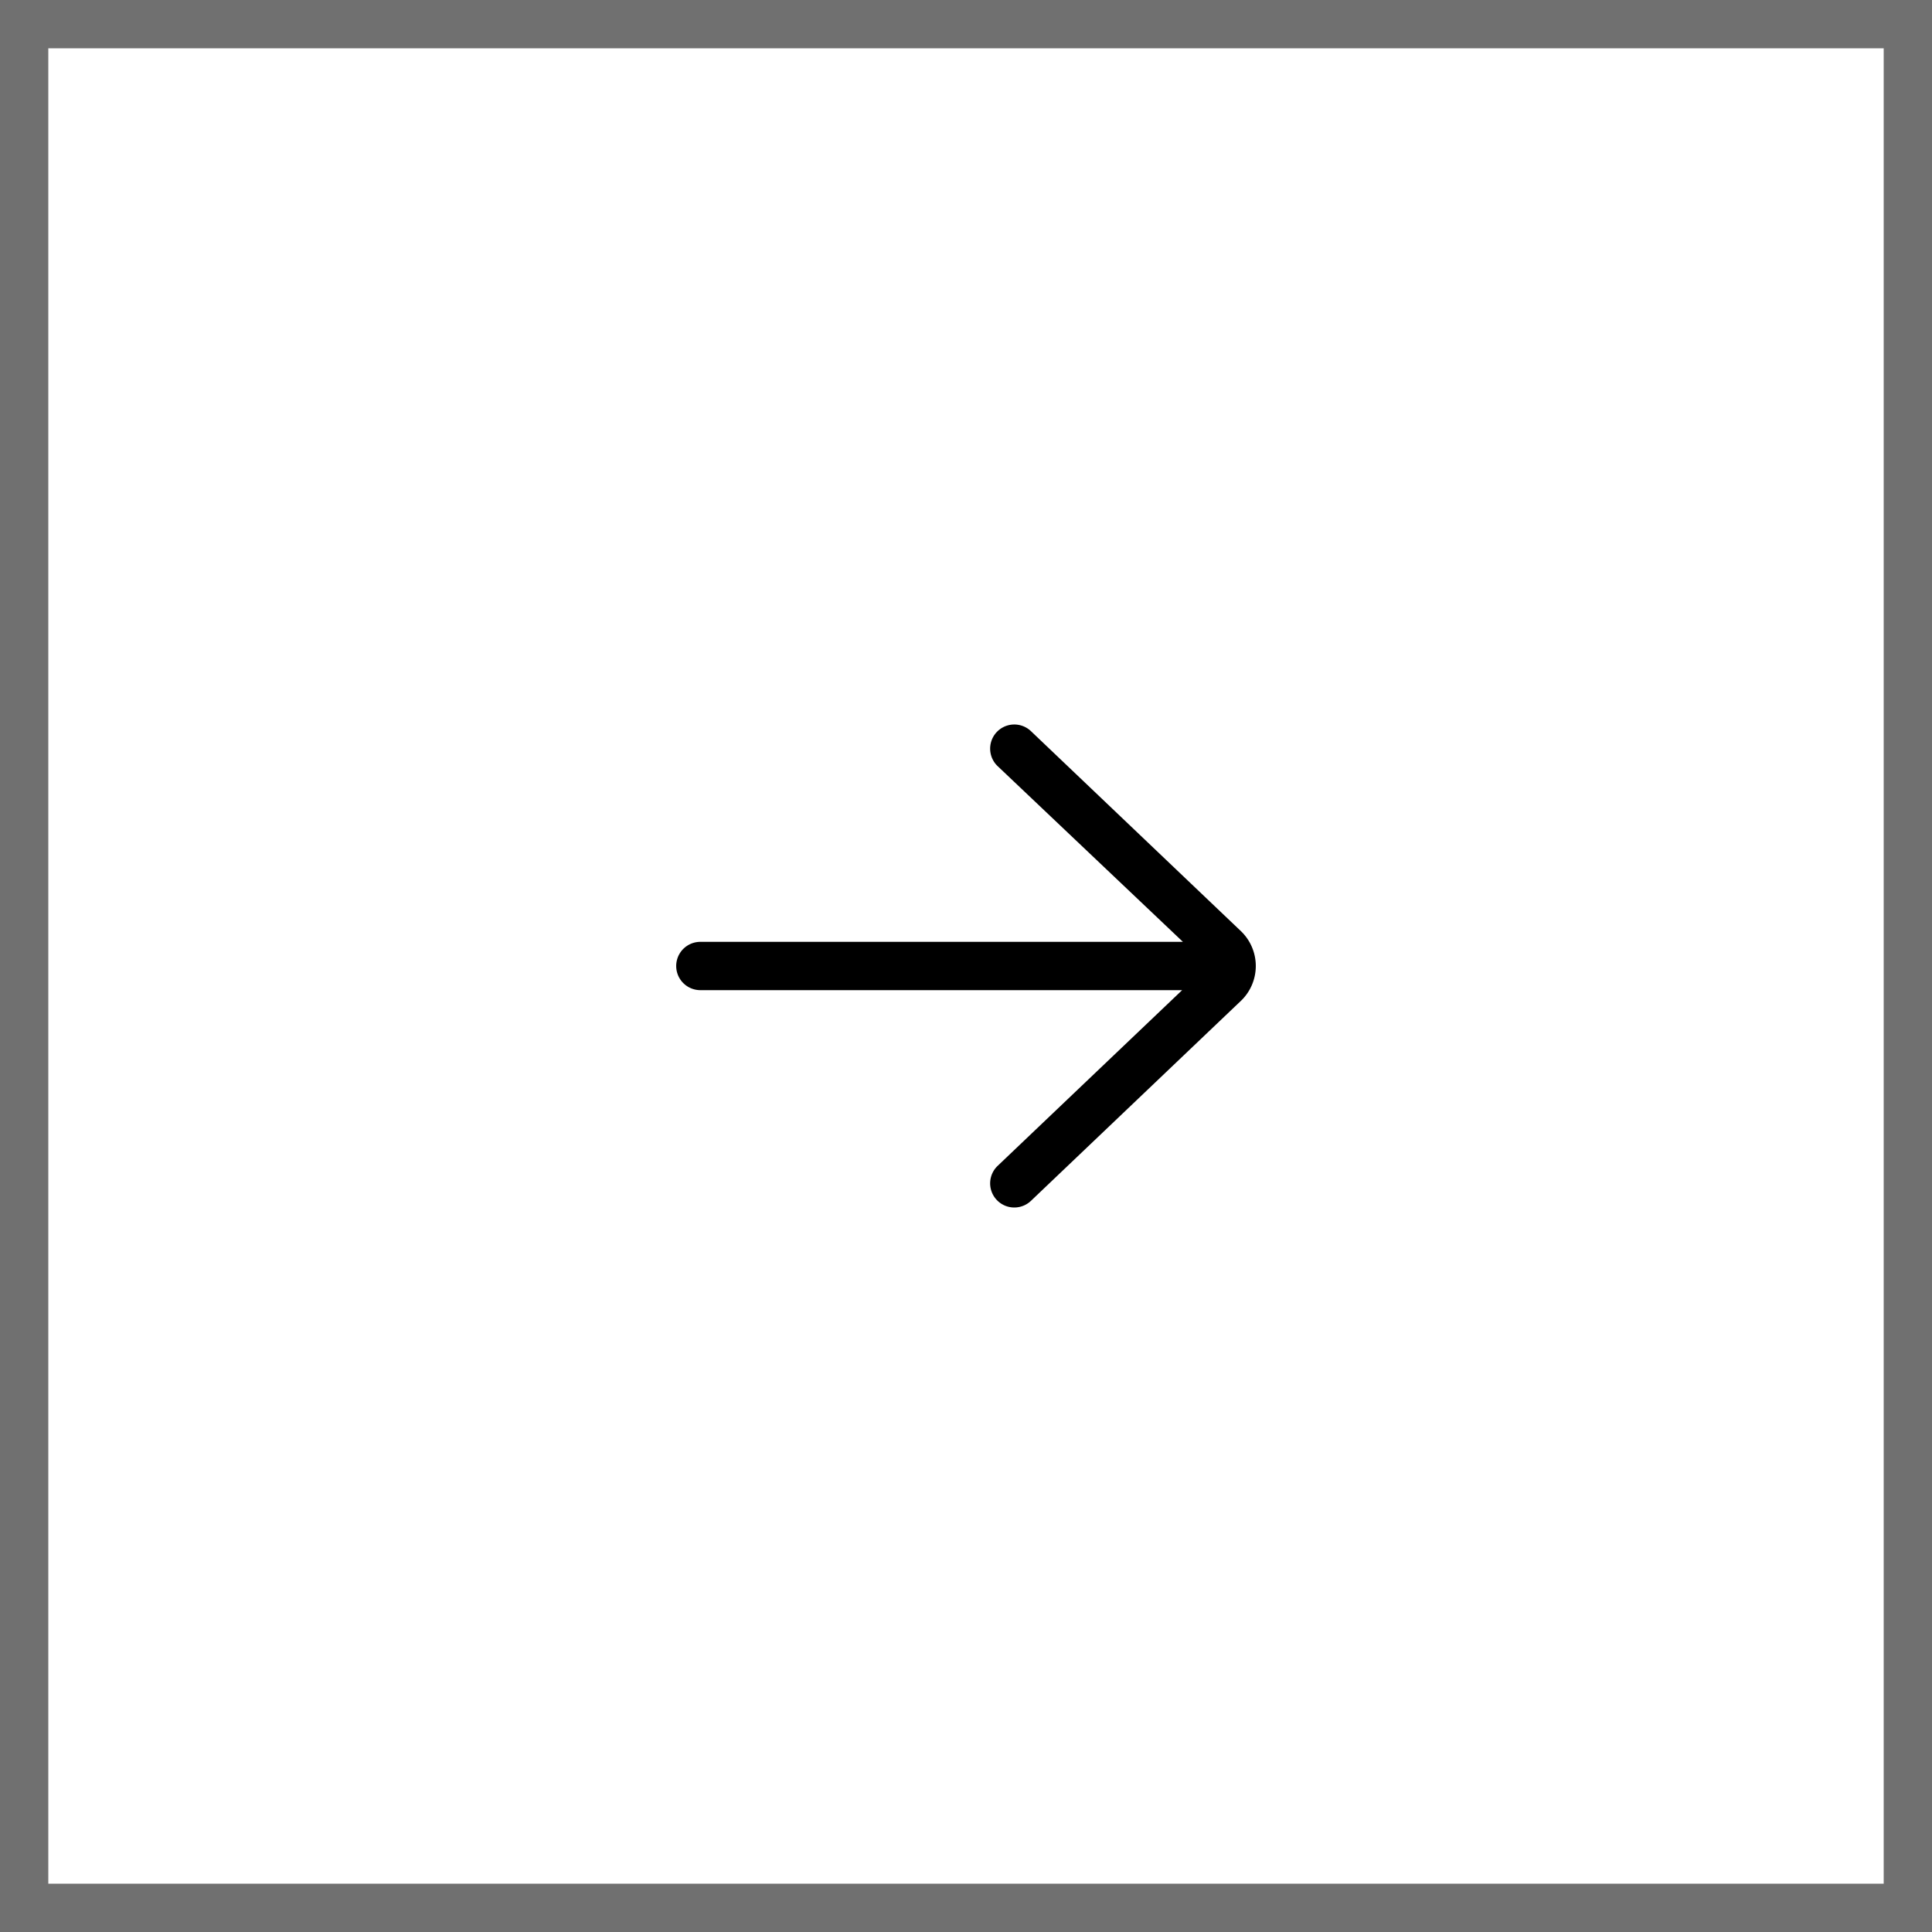 <svg xmlns="http://www.w3.org/2000/svg" width="40" height="40" viewBox="0 0 40 40"><g transform="translate(-1324 -1677)"><g transform="translate(1324 1677)" fill="#fff" stroke="#707070" stroke-width="1"><rect width="40" height="40" stroke="none"/><rect x="0.5" y="0.5" width="39" height="39" fill="none"/></g><path d="M15.345,12.138a.5.5,0,0,0-.69.724L18.491,16.5H8.5a.5.5,0,1,0,0,1h9.975l-3.82,3.638a.5.5,0,1,0,.69.724l4.362-4.155a1,1,0,0,0-.009-1.423Z" transform="translate(1330 1680)"/></g></svg>